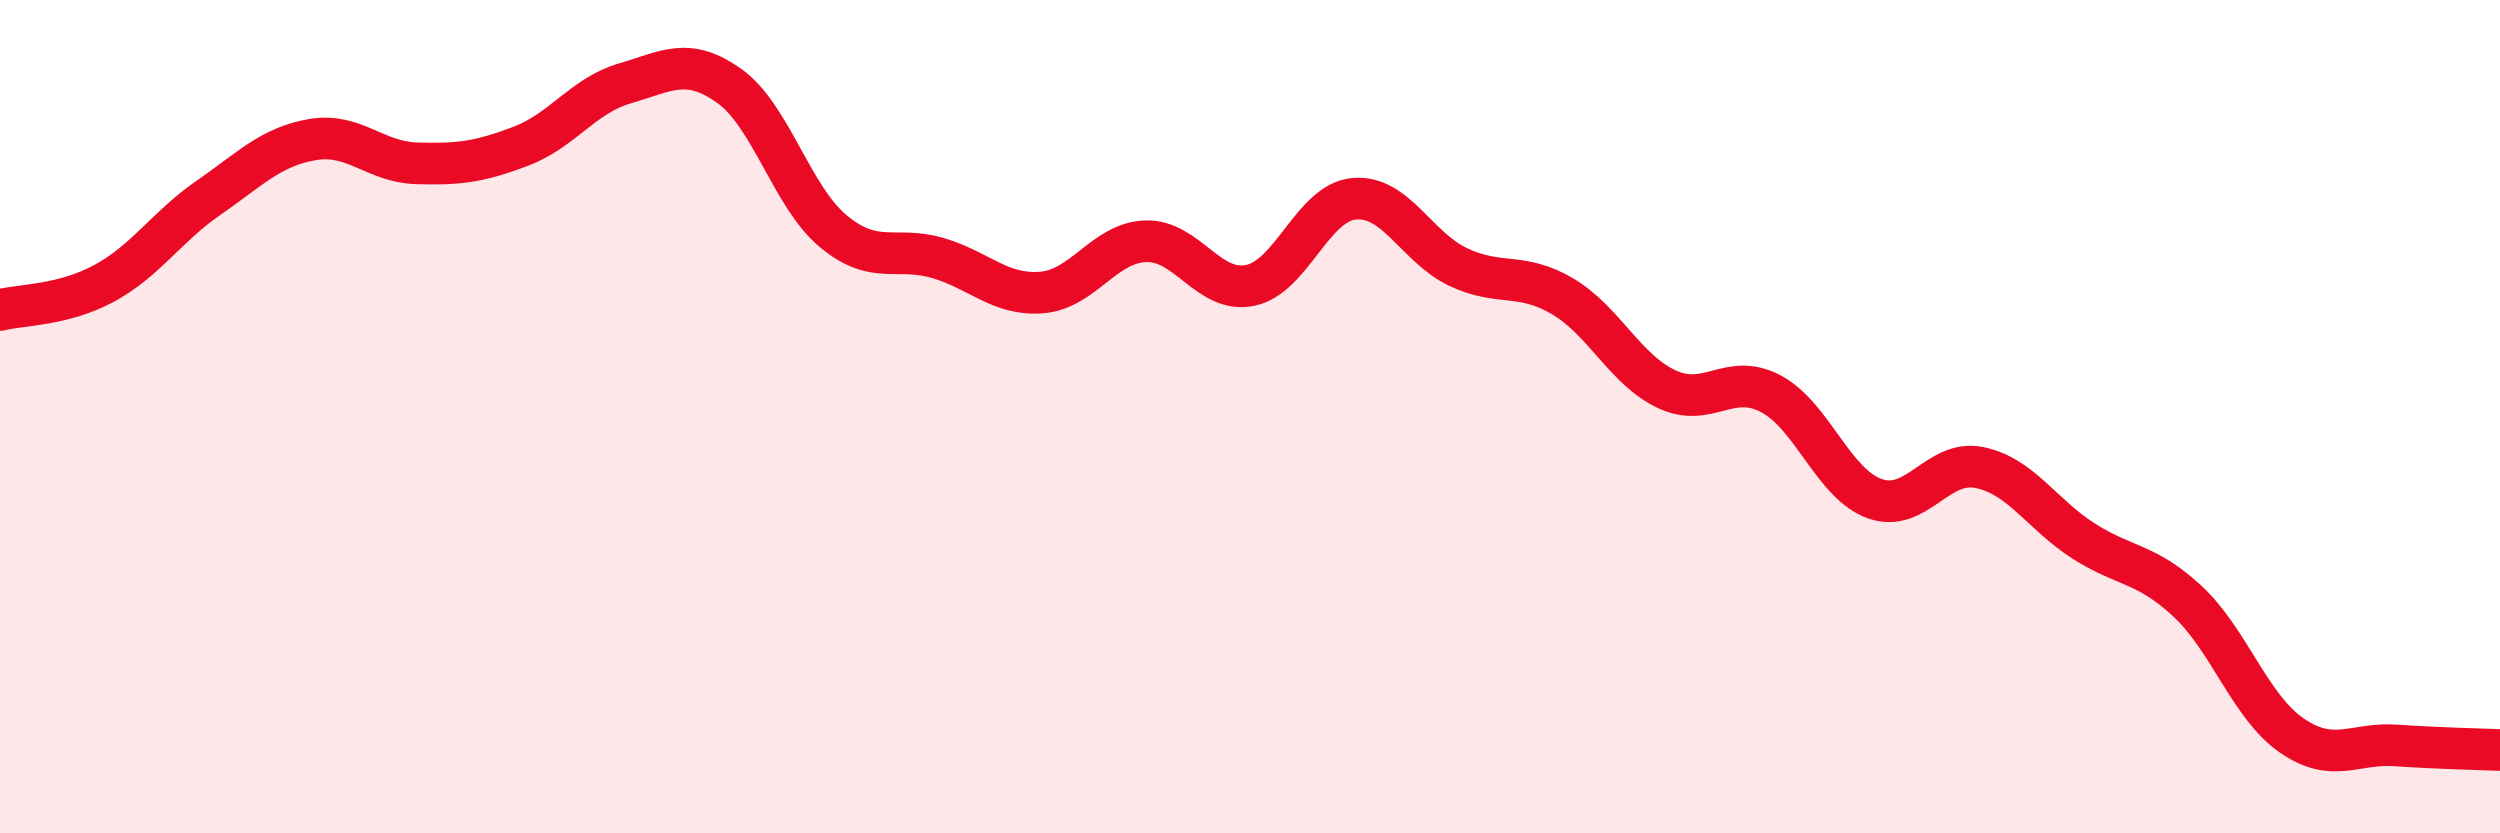 
    <svg width="60" height="20" viewBox="0 0 60 20" xmlns="http://www.w3.org/2000/svg">
      <path
        d="M 0,7.44 C 0.5,7.31 1.5,7.34 2.5,6.8 C 3.5,6.26 4,5.44 5,4.75 C 6,4.06 6.5,3.52 7.5,3.35 C 8.5,3.18 9,3.89 10,3.92 C 11,3.95 11.5,3.89 12.5,3.51 C 13.5,3.13 14,2.29 15,2 C 16,1.71 16.5,1.35 17.5,2.06 C 18.5,2.77 19,4.72 20,5.55 C 21,6.38 21.5,5.9 22.5,6.19 C 23.5,6.48 24,7.1 25,7.02 C 26,6.94 26.5,5.82 27.5,5.79 C 28.5,5.76 29,7.05 30,6.85 C 31,6.65 31.5,4.86 32.5,4.77 C 33.5,4.68 34,5.94 35,6.41 C 36,6.88 36.5,6.52 37.5,7.11 C 38.5,7.7 39,8.87 40,9.34 C 41,9.81 41.5,8.92 42.5,9.45 C 43.5,9.98 44,11.62 45,11.97 C 46,12.32 46.5,11.02 47.5,11.22 C 48.5,11.42 49,12.34 50,12.98 C 51,13.62 51.5,13.5 52.5,14.43 C 53.5,15.36 54,16.96 55,17.65 C 56,18.34 56.5,17.82 57.5,17.89 C 58.5,17.96 59.5,17.98 60,18L60 20L0 20Z"
        fill="#EB0A25"
        opacity="0.1"
        stroke-linecap="round"
        stroke-linejoin="round"
      />
      <path
        d="M 0,7.44 C 0.5,7.31 1.5,7.34 2.5,6.8 C 3.5,6.26 4,5.44 5,4.75 C 6,4.06 6.5,3.52 7.5,3.35 C 8.5,3.18 9,3.89 10,3.92 C 11,3.95 11.5,3.89 12.5,3.51 C 13.5,3.13 14,2.29 15,2 C 16,1.71 16.5,1.35 17.5,2.06 C 18.5,2.77 19,4.72 20,5.55 C 21,6.38 21.5,5.9 22.5,6.19 C 23.5,6.48 24,7.1 25,7.02 C 26,6.94 26.5,5.82 27.5,5.79 C 28.5,5.76 29,7.05 30,6.85 C 31,6.65 31.5,4.86 32.5,4.77 C 33.5,4.68 34,5.94 35,6.41 C 36,6.88 36.5,6.52 37.5,7.11 C 38.5,7.7 39,8.87 40,9.34 C 41,9.81 41.5,8.92 42.5,9.45 C 43.5,9.98 44,11.62 45,11.97 C 46,12.32 46.5,11.02 47.5,11.22 C 48.5,11.42 49,12.34 50,12.98 C 51,13.62 51.5,13.5 52.5,14.43 C 53.5,15.36 54,16.96 55,17.65 C 56,18.34 56.5,17.82 57.5,17.89 C 58.5,17.96 59.5,17.98 60,18"
        stroke="#EB0A25"
        stroke-width="1"
        fill="none"
        stroke-linecap="round"
        stroke-linejoin="round"
      />
    </svg>
  